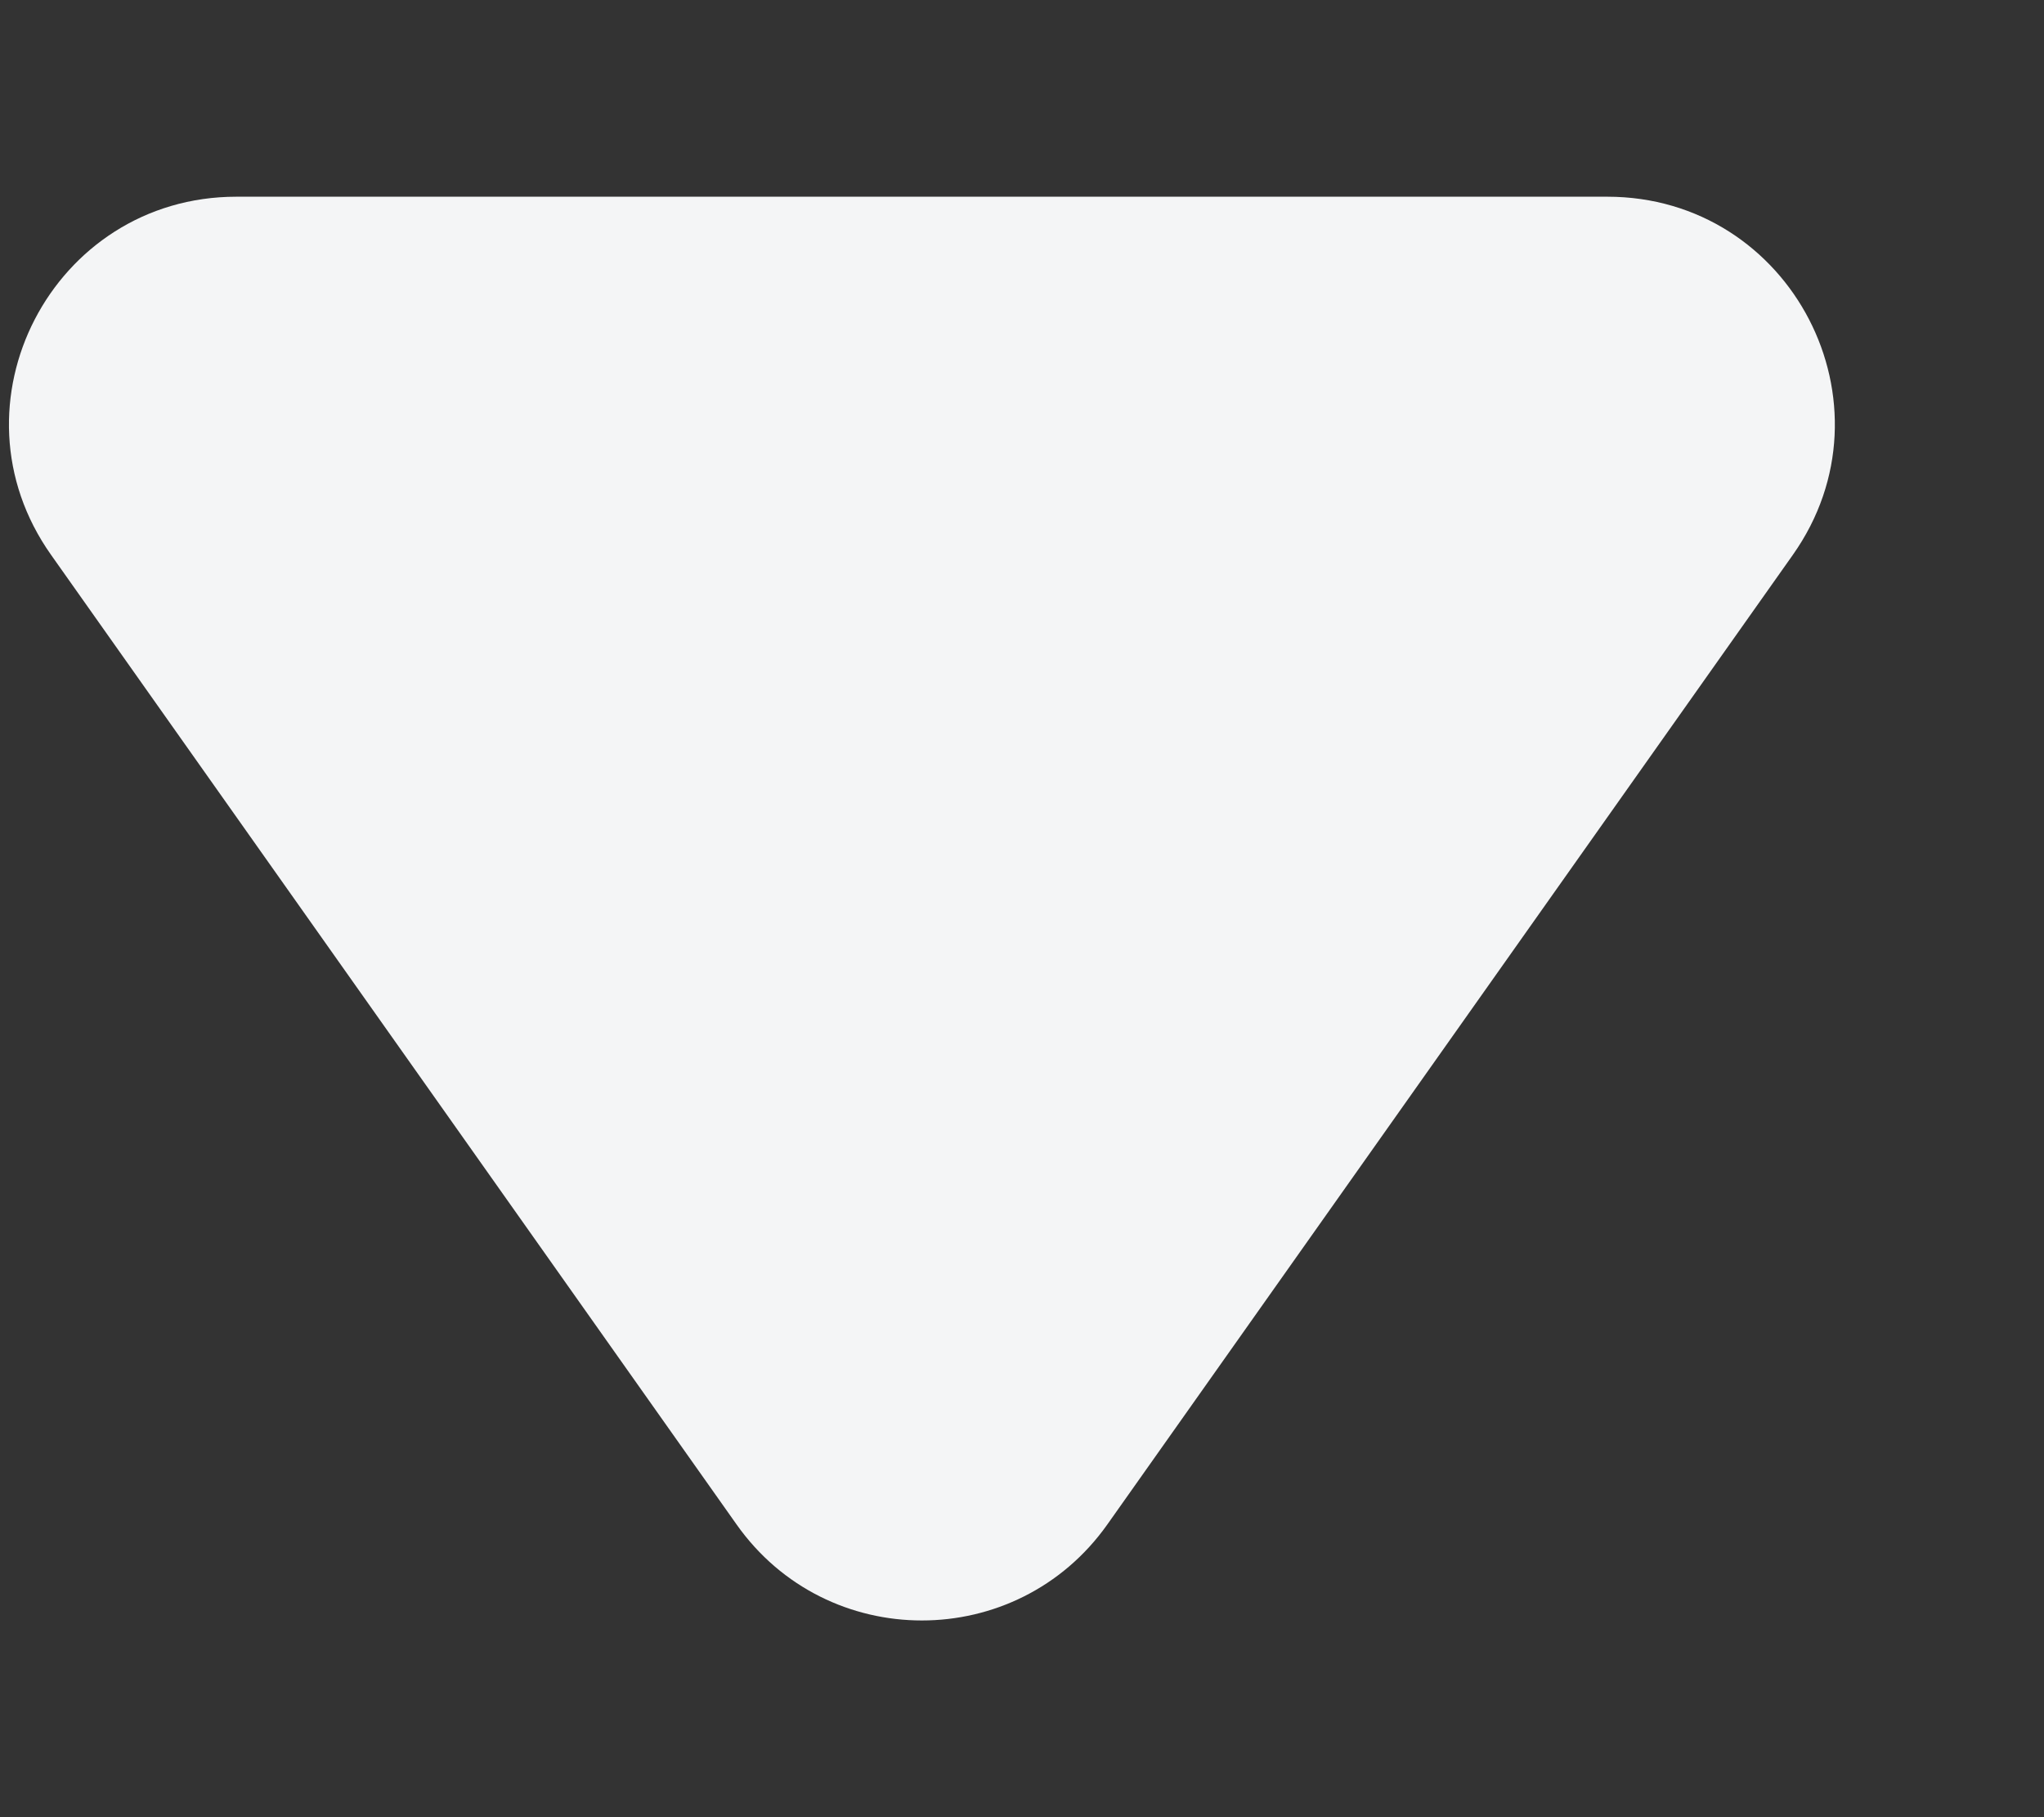 <svg width="9" height="8" viewBox="0 0 9 8" fill="none" xmlns="http://www.w3.org/2000/svg">
<rect x="0" y="0" width="9" height="8" fill="#333333" stroke="none"/>
<path d="M7.077 0.866C7.889 0.866 8.362 1.781 7.894 2.443L4.876 6.711C4.477 7.275 3.641 7.275 3.243 6.711L0.225 2.443C-0.244 1.781 0.23 0.866 1.041 0.866H7.077Z" fill="#F4F5F6"/>
</svg>
